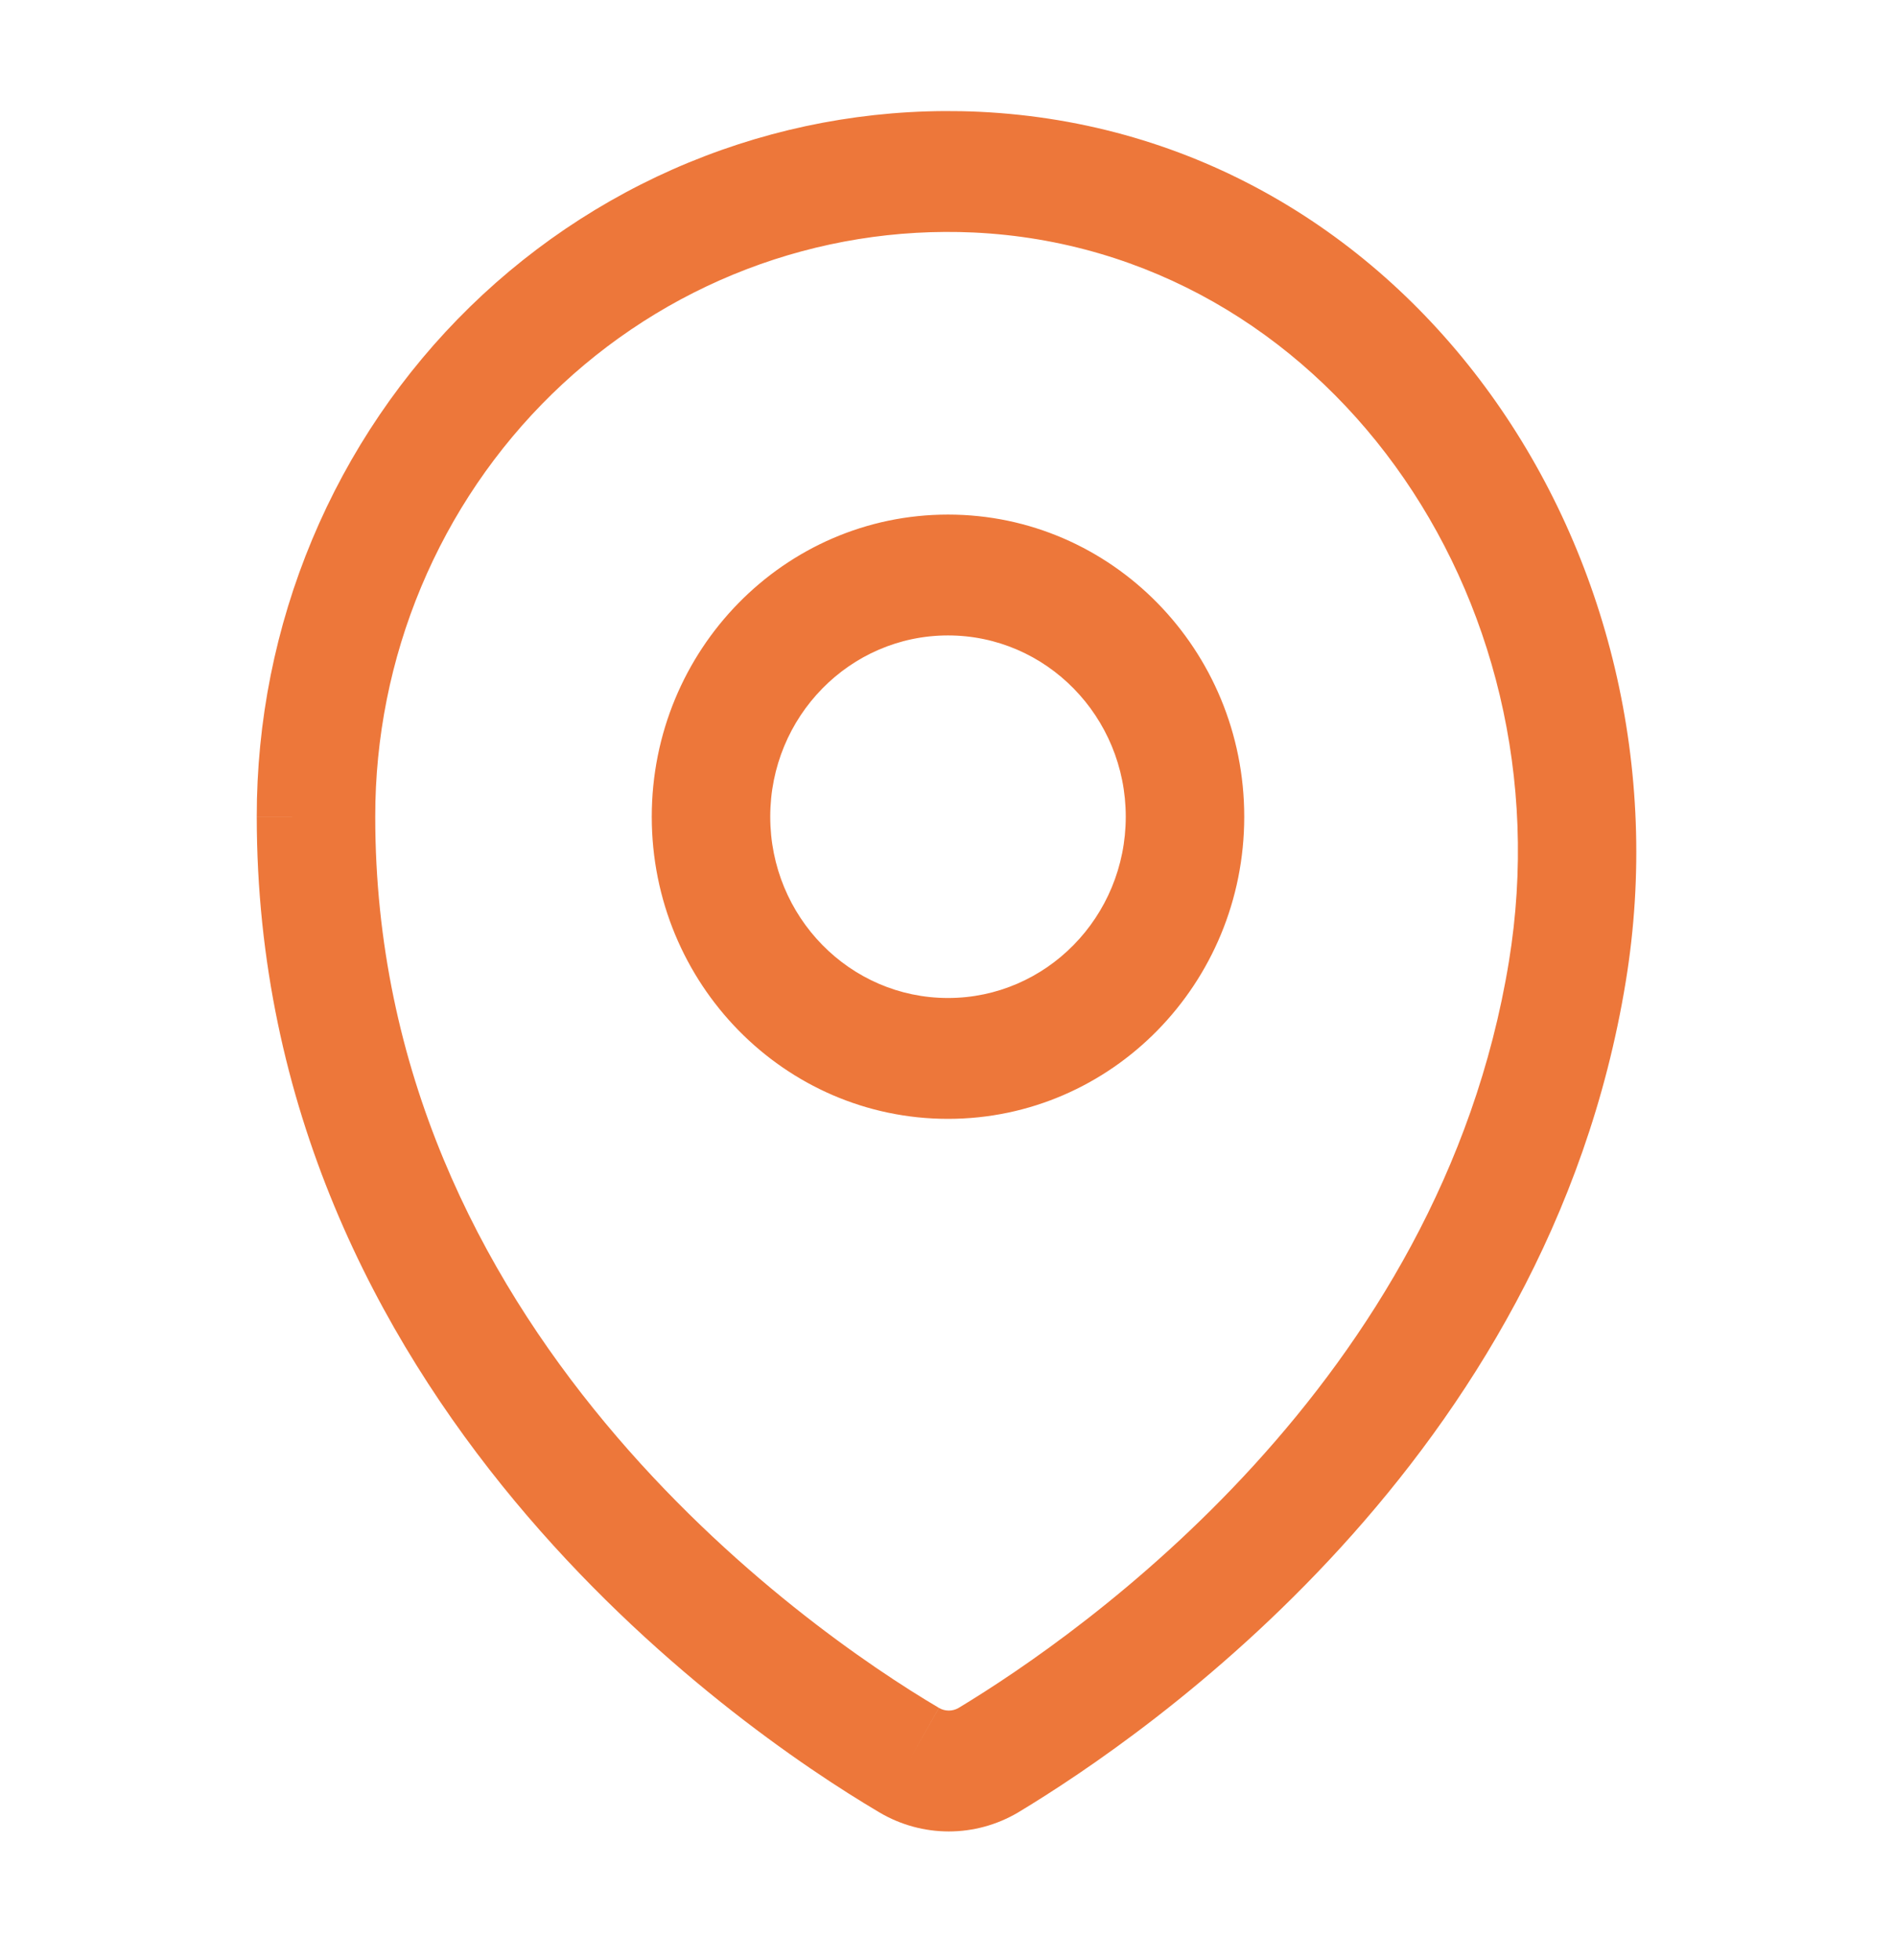 <svg width="90" height="93" viewBox="0 0 90 93" fill="none" xmlns="http://www.w3.org/2000/svg">
<path fill-rule="evenodd" clip-rule="evenodd" d="M35.443 12.772C38.884 11.455 42.55 10.863 46.221 11.031C62.854 11.82 74.466 28.247 71.626 45.616L71.626 45.617C68.362 65.616 51.367 77.492 45.496 81.033C45.356 81.113 45.198 81.155 45.038 81.155C44.873 81.155 44.711 81.111 44.569 81.027C41.397 79.156 34.65 74.63 28.724 67.503C22.813 60.396 17.812 50.822 17.812 38.748L17.812 38.745C17.809 34.998 18.55 31.289 19.993 27.843C21.435 24.397 23.547 21.284 26.203 18.694C28.859 16.104 32.002 14.089 35.443 12.772ZM44.569 81.027C44.57 81.028 44.57 81.028 44.571 81.028L43.163 83.51L44.569 81.027ZM46.477 5.303C42.045 5.1 37.619 5.814 33.466 7.404C29.313 8.993 25.519 11.425 22.314 14.551C19.109 17.678 16.559 21.434 14.819 25.593C13.078 29.752 12.183 34.228 12.188 38.749C12.188 52.553 17.931 63.391 24.433 71.211C30.918 79.009 38.25 83.925 41.754 85.991L41.756 85.993C42.754 86.58 43.886 86.889 45.038 86.889C46.19 86.889 47.321 86.58 48.319 85.993L48.319 85.993L48.344 85.978C54.411 82.322 73.466 69.278 77.174 46.557C80.484 26.313 66.971 6.274 46.481 5.303L46.477 5.303ZM12.188 38.749L12.188 38.751L15 38.748H12.188V38.749ZM36.562 38.748C36.562 33.998 40.34 30.147 45 30.147C49.66 30.147 53.438 33.998 53.438 38.748C53.438 43.498 49.66 47.348 45 47.348C40.34 47.348 36.562 43.498 36.562 38.748ZM45 24.413C37.233 24.413 30.938 30.831 30.938 38.748C30.938 46.664 37.233 53.082 45 53.082C52.767 53.082 59.062 46.664 59.062 38.748C59.062 30.831 52.767 24.413 45 24.413Z" fill="#ED773A"/>
</svg>
